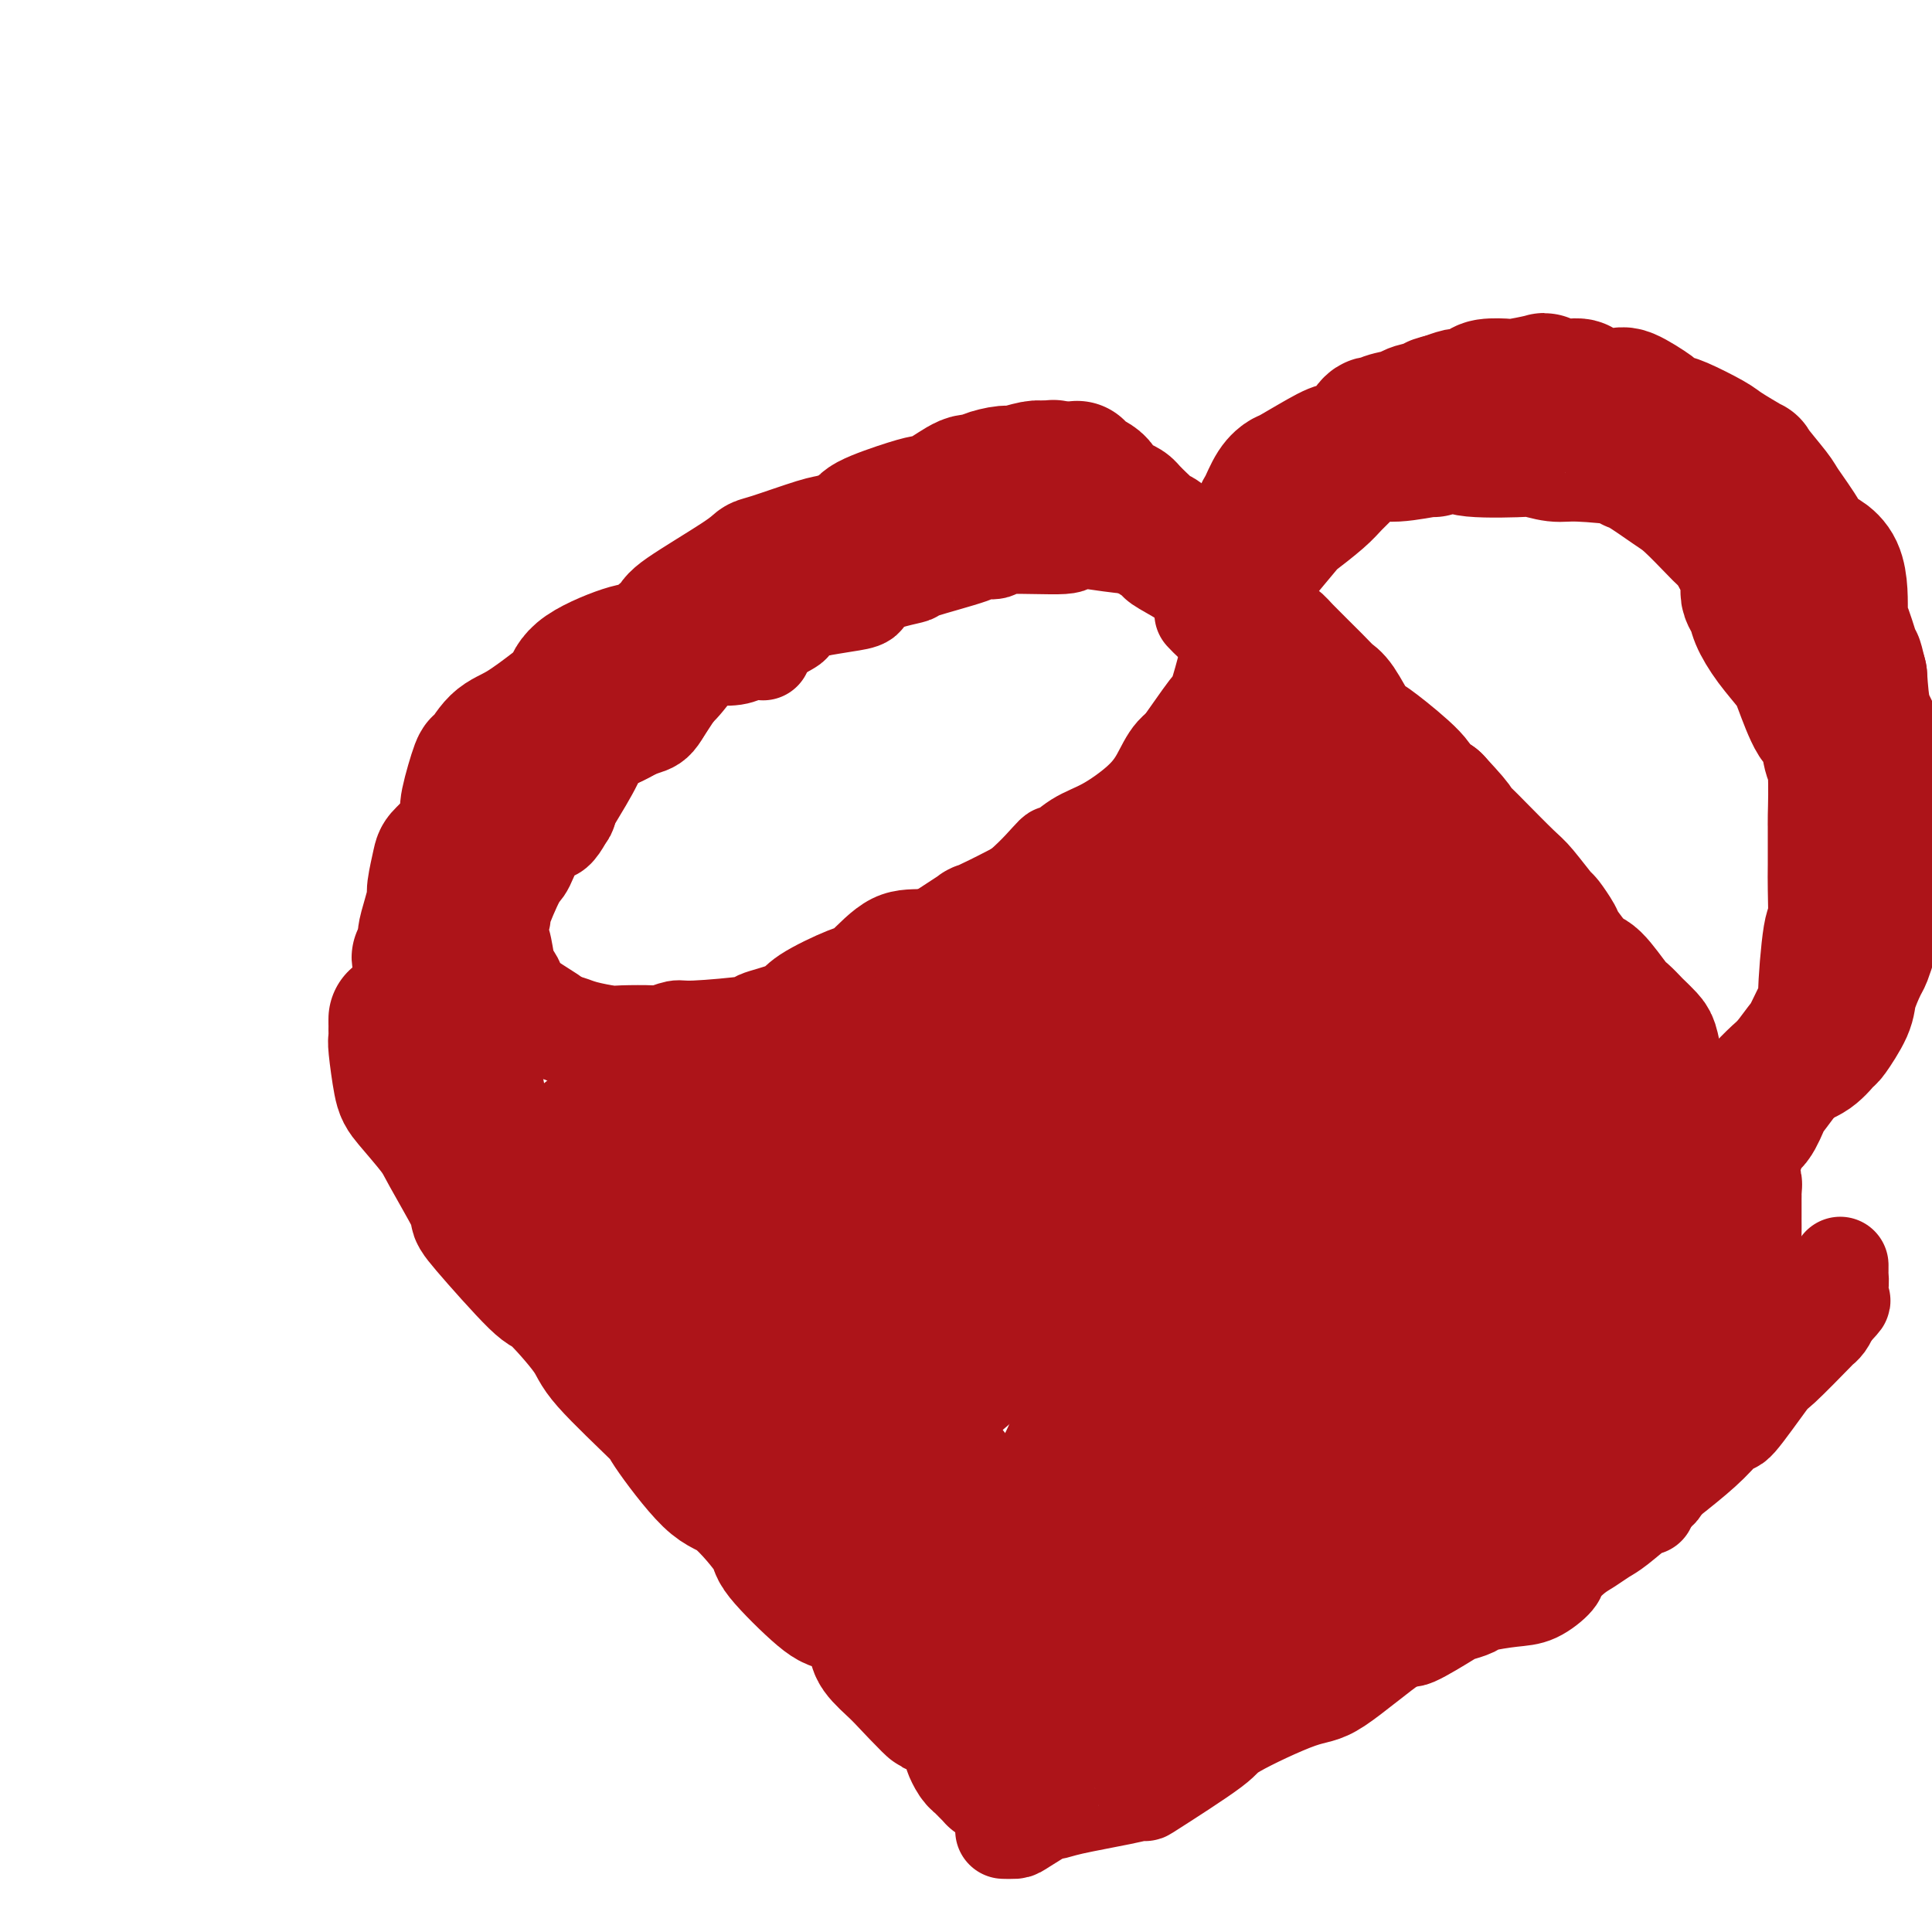 <svg viewBox='0 0 400 400' version='1.1' xmlns='http://www.w3.org/2000/svg' xmlns:xlink='http://www.w3.org/1999/xlink'><g fill='none' stroke='#AD1419' stroke-width='20' stroke-linecap='round' stroke-linejoin='round'><path d='M158,135c-1.072,-0.111 -2.143,-0.222 -3,0c-0.857,0.222 -1.499,0.776 -3,1c-1.501,0.224 -3.861,0.116 -5,0c-1.139,-0.116 -1.057,-0.240 -2,1c-0.943,1.240 -2.910,3.846 -4,5c-1.090,1.154 -1.301,0.858 -2,2c-0.699,1.142 -1.886,3.722 -3,5c-1.114,1.278 -2.156,1.254 -4,2c-1.844,0.746 -4.492,2.261 -6,3c-1.508,0.739 -1.877,0.701 -2,1c-0.123,0.299 0.001,0.936 -1,3c-1.001,2.064 -3.126,5.555 -4,7c-0.874,1.445 -0.498,0.843 -1,2c-0.502,1.157 -1.883,4.073 -3,5c-1.117,0.927 -1.969,-0.135 -3,1c-1.031,1.135 -2.242,4.468 -3,6c-0.758,1.532 -1.062,1.265 -2,3c-0.938,1.735 -2.511,5.473 -3,7c-0.489,1.527 0.106,0.842 0,1c-0.106,0.158 -0.914,1.159 -1,2c-0.086,0.841 0.549,1.521 1,3c0.451,1.479 0.717,3.755 1,5c0.283,1.245 0.584,1.458 1,2c0.416,0.542 0.946,1.413 1,2c0.054,0.587 -0.370,0.889 1,2c1.370,1.111 4.534,3.032 6,4c1.466,0.968 1.233,0.984 1,1'/><path d='M115,211c1.412,1.306 0.942,1.072 1,1c0.058,-0.072 0.644,0.019 1,0c0.356,-0.019 0.481,-0.149 1,0c0.519,0.149 1.432,0.577 3,1c1.568,0.423 3.789,0.841 5,1c1.211,0.159 1.411,0.057 3,0c1.589,-0.057 4.568,-0.071 6,0c1.432,0.071 1.317,0.227 2,0c0.683,-0.227 2.165,-0.837 3,-1c0.835,-0.163 1.023,0.121 4,0c2.977,-0.121 8.744,-0.645 11,-1c2.256,-0.355 1.000,-0.539 2,-1c1.000,-0.461 4.257,-1.199 6,-2c1.743,-0.801 1.972,-1.663 4,-3c2.028,-1.337 5.855,-3.147 8,-4c2.145,-0.853 2.608,-0.748 4,-2c1.392,-1.252 3.714,-3.861 6,-5c2.286,-1.139 4.536,-0.808 7,-1c2.464,-0.192 5.141,-0.907 6,-1c0.859,-0.093 -0.099,0.435 2,-1c2.099,-1.435 7.255,-4.833 11,-8c3.745,-3.167 6.080,-6.103 7,-7c0.920,-0.897 0.424,0.247 1,0c0.576,-0.247 2.225,-1.883 4,-3c1.775,-1.117 3.675,-1.716 6,-3c2.325,-1.284 5.074,-3.254 7,-5c1.926,-1.746 3.030,-3.269 4,-5c0.970,-1.731 1.806,-3.670 3,-5c1.194,-1.330 2.744,-2.050 5,-3c2.256,-0.950 5.216,-2.128 7,-4c1.784,-1.872 2.392,-4.436 3,-7'/><path d='M258,142c0.630,-1.650 0.706,-2.274 1,-3c0.294,-0.726 0.807,-1.553 1,-2c0.193,-0.447 0.068,-0.512 0,-1c-0.068,-0.488 -0.079,-1.397 0,-2c0.079,-0.603 0.247,-0.900 0,-2c-0.247,-1.100 -0.908,-3.004 -1,-4c-0.092,-0.996 0.386,-1.084 0,-2c-0.386,-0.916 -1.636,-2.661 -3,-4c-1.364,-1.339 -2.842,-2.272 -4,-3c-1.158,-0.728 -1.996,-1.252 -3,-2c-1.004,-0.748 -2.173,-1.721 -3,-2c-0.827,-0.279 -1.311,0.137 -2,0c-0.689,-0.137 -1.584,-0.825 -2,-1c-0.416,-0.175 -0.353,0.164 -1,0c-0.647,-0.164 -2.003,-0.830 -3,-1c-0.997,-0.170 -1.633,0.155 -4,0c-2.367,-0.155 -6.463,-0.789 -8,-1c-1.537,-0.211 -0.514,-0.000 -1,0c-0.486,0.000 -2.482,-0.210 -3,0c-0.518,0.210 0.442,0.842 -2,1c-2.442,0.158 -8.284,-0.157 -11,0c-2.716,0.157 -2.304,0.788 -3,1c-0.696,0.212 -2.498,0.007 -3,0c-0.502,-0.007 0.295,0.186 -2,1c-2.295,0.814 -7.684,2.249 -10,3c-2.316,0.751 -1.559,0.817 -2,1c-0.441,0.183 -2.079,0.483 -4,1c-1.921,0.517 -4.123,1.252 -5,2c-0.877,0.748 -0.428,1.509 -1,2c-0.572,0.491 -2.163,0.712 -4,1c-1.837,0.288 -3.918,0.644 -6,1'/><path d='M169,126c-6.364,2.494 -5.273,2.727 -5,3c0.273,0.273 -0.273,0.584 -1,1c-0.727,0.416 -1.634,0.938 -2,1c-0.366,0.062 -0.191,-0.336 -1,0c-0.809,0.336 -2.603,1.406 -4,2c-1.397,0.594 -2.399,0.712 -4,1c-1.601,0.288 -3.803,0.746 -5,1c-1.197,0.254 -1.388,0.304 -2,1c-0.612,0.696 -1.643,2.039 -3,4c-1.357,1.961 -3.040,4.540 -4,6c-0.960,1.460 -1.196,1.801 -3,3c-1.804,1.199 -5.174,3.256 -7,4c-1.826,0.744 -2.106,0.176 -3,1c-0.894,0.824 -2.401,3.040 -3,4c-0.599,0.960 -0.289,0.662 -1,2c-0.711,1.338 -2.442,4.310 -3,6c-0.558,1.690 0.058,2.096 -1,3c-1.058,0.904 -3.789,2.304 -5,3c-1.211,0.696 -0.903,0.688 -2,2c-1.097,1.312 -3.601,3.946 -5,6c-1.399,2.054 -1.695,3.529 -2,5c-0.305,1.471 -0.619,2.940 -1,4c-0.381,1.060 -0.829,1.713 -1,2c-0.171,0.287 -0.063,0.208 0,2c0.063,1.792 0.083,5.454 0,7c-0.083,1.546 -0.269,0.977 0,2c0.269,1.023 0.992,3.639 1,5c0.008,1.361 -0.699,1.468 0,2c0.699,0.532 2.804,1.489 4,2c1.196,0.511 1.485,0.574 3,1c1.515,0.426 4.258,1.213 7,2'/><path d='M116,214c2.125,1.025 0.436,0.089 1,0c0.564,-0.089 3.381,0.670 6,1c2.619,0.330 5.041,0.231 8,0c2.959,-0.231 6.456,-0.595 9,-1c2.544,-0.405 4.134,-0.851 7,-1c2.866,-0.149 7.009,-0.001 11,-1c3.991,-0.999 7.832,-3.143 11,-4c3.168,-0.857 5.663,-0.425 8,-2c2.337,-1.575 4.517,-5.156 7,-7c2.483,-1.844 5.269,-1.952 8,-3c2.731,-1.048 5.406,-3.036 8,-4c2.594,-0.964 5.108,-0.906 9,-3c3.892,-2.094 9.162,-6.341 11,-9c1.838,-2.659 0.243,-3.729 3,-5c2.757,-1.271 9.866,-2.744 13,-4c3.134,-1.256 2.292,-2.296 3,-5c0.708,-2.704 2.967,-7.072 4,-9c1.033,-1.928 0.841,-1.415 2,-3c1.159,-1.585 3.668,-5.267 5,-7c1.332,-1.733 1.485,-1.518 2,-3c0.515,-1.482 1.391,-4.661 2,-7c0.609,-2.339 0.951,-3.839 1,-5c0.049,-1.161 -0.196,-1.983 -1,-4c-0.804,-2.017 -2.168,-5.227 -3,-7c-0.832,-1.773 -1.131,-2.107 -2,-3c-0.869,-0.893 -2.307,-2.344 -3,-3c-0.693,-0.656 -0.639,-0.516 -1,-1c-0.361,-0.484 -1.136,-1.592 -3,-2c-1.864,-0.408 -4.818,-0.117 -6,0c-1.182,0.117 -0.591,0.058 0,0'/><path d='M249,127c0.680,0.711 1.359,1.423 2,2c0.641,0.577 1.243,1.021 2,2c0.757,0.979 1.669,2.494 2,3c0.331,0.506 0.082,0.002 1,1c0.918,0.998 3.005,3.498 4,5c0.995,1.502 0.900,2.006 1,3c0.100,0.994 0.394,2.478 1,4c0.606,1.522 1.522,3.082 3,5c1.478,1.918 3.516,4.193 5,6c1.484,1.807 2.412,3.146 3,4c0.588,0.854 0.834,1.222 2,3c1.166,1.778 3.251,4.965 4,6c0.749,1.035 0.163,-0.083 1,1c0.837,1.083 3.096,4.366 4,6c0.904,1.634 0.454,1.620 2,4c1.546,2.380 5.087,7.154 7,9c1.913,1.846 2.198,0.763 3,2c0.802,1.237 2.122,4.794 3,7c0.878,2.206 1.313,3.059 2,5c0.687,1.941 1.627,4.968 2,6c0.373,1.032 0.178,0.068 2,2c1.822,1.932 5.660,6.761 8,9c2.340,2.239 3.180,1.888 4,3c0.820,1.112 1.619,3.687 2,5c0.381,1.313 0.342,1.363 1,2c0.658,0.637 2.011,1.862 3,3c0.989,1.138 1.612,2.191 3,4c1.388,1.809 3.539,4.374 5,6c1.461,1.626 2.230,2.313 3,3'/><path d='M334,248c5.408,6.341 3.429,3.695 3,3c-0.429,-0.695 0.693,0.561 1,1c0.307,0.439 -0.201,0.060 0,1c0.201,0.940 1.111,3.197 2,5c0.889,1.803 1.759,3.152 2,4c0.241,0.848 -0.145,1.196 0,2c0.145,0.804 0.823,2.065 1,3c0.177,0.935 -0.146,1.544 0,2c0.146,0.456 0.760,0.760 1,1c0.240,0.240 0.106,0.415 0,1c-0.106,0.585 -0.183,1.579 0,2c0.183,0.421 0.628,0.267 1,1c0.372,0.733 0.672,2.351 1,3c0.328,0.649 0.685,0.329 1,1c0.315,0.671 0.590,2.334 1,3c0.410,0.666 0.957,0.335 1,1c0.043,0.665 -0.418,2.325 -1,3c-0.582,0.675 -1.284,0.364 -1,1c0.284,0.636 1.554,2.220 2,3c0.446,0.780 0.067,0.757 0,1c-0.067,0.243 0.179,0.751 0,1c-0.179,0.249 -0.782,0.240 -1,1c-0.218,0.760 -0.052,2.291 0,3c0.052,0.709 -0.010,0.597 0,1c0.010,0.403 0.091,1.320 0,2c-0.091,0.680 -0.353,1.124 -1,2c-0.647,0.876 -1.679,2.185 -2,3c-0.321,0.815 0.069,1.136 0,2c-0.069,0.864 -0.595,2.271 -1,3c-0.405,0.729 -0.687,0.780 -1,1c-0.313,0.220 -0.656,0.610 -1,1'/><path d='M342,310c-1.165,2.368 -1.078,2.287 -1,2c0.078,-0.287 0.146,-0.780 -1,0c-1.146,0.780 -3.505,2.832 -5,4c-1.495,1.168 -2.124,1.452 -3,2c-0.876,0.548 -1.998,1.359 -3,2c-1.002,0.641 -1.886,1.113 -3,2c-1.114,0.887 -2.460,2.188 -3,3c-0.540,0.812 -0.275,1.134 -1,2c-0.725,0.866 -2.440,2.274 -4,3c-1.560,0.726 -2.965,0.768 -5,1c-2.035,0.232 -4.700,0.652 -6,1c-1.300,0.348 -1.234,0.624 -2,1c-0.766,0.376 -2.362,0.854 -3,1c-0.638,0.146 -0.317,-0.039 -2,1c-1.683,1.039 -5.371,3.300 -7,4c-1.629,0.700 -1.200,-0.163 -2,0c-0.800,0.163 -2.828,1.353 -4,2c-1.172,0.647 -1.488,0.751 -2,1c-0.512,0.249 -1.221,0.643 -2,1c-0.779,0.357 -1.626,0.678 -2,1c-0.374,0.322 -0.273,0.644 -1,1c-0.727,0.356 -2.282,0.744 -3,1c-0.718,0.256 -0.600,0.378 -2,1c-1.400,0.622 -4.318,1.744 -6,2c-1.682,0.256 -2.127,-0.353 -3,0c-0.873,0.353 -2.173,1.667 -3,2c-0.827,0.333 -1.180,-0.317 -2,0c-0.820,0.317 -2.106,1.600 -3,2c-0.894,0.400 -1.394,-0.085 -3,0c-1.606,0.085 -4.316,0.738 -6,1c-1.684,0.262 -2.342,0.131 -3,0'/><path d='M246,354c-2.265,0.155 -1.928,0.042 -2,0c-0.072,-0.042 -0.554,-0.014 -1,0c-0.446,0.014 -0.855,0.014 -1,0c-0.145,-0.014 -0.025,-0.041 -1,0c-0.975,0.041 -3.043,0.152 -5,0c-1.957,-0.152 -3.802,-0.566 -5,-1c-1.198,-0.434 -1.747,-0.889 -3,-1c-1.253,-0.111 -3.208,0.123 -4,0c-0.792,-0.123 -0.421,-0.604 -1,-1c-0.579,-0.396 -2.107,-0.709 -3,-1c-0.893,-0.291 -1.150,-0.561 -3,-2c-1.850,-1.439 -5.294,-4.047 -7,-5c-1.706,-0.953 -1.674,-0.252 -3,-1c-1.326,-0.748 -4.011,-2.946 -5,-4c-0.989,-1.054 -0.281,-0.963 -2,-2c-1.719,-1.037 -5.864,-3.203 -8,-4c-2.136,-0.797 -2.262,-0.224 -4,-2c-1.738,-1.776 -5.087,-5.901 -6,-8c-0.913,-2.099 0.611,-2.173 -1,-4c-1.611,-1.827 -6.358,-5.406 -9,-7c-2.642,-1.594 -3.181,-1.201 -5,-3c-1.819,-1.799 -4.919,-5.790 -6,-8c-1.081,-2.210 -0.142,-2.640 -2,-4c-1.858,-1.360 -6.514,-3.649 -9,-5c-2.486,-1.351 -2.801,-1.764 -4,-4c-1.199,-2.236 -3.280,-6.293 -4,-8c-0.720,-1.707 -0.077,-1.062 -1,-2c-0.923,-0.938 -3.412,-3.458 -5,-5c-1.588,-1.542 -2.274,-2.108 -4,-4c-1.726,-1.892 -4.493,-5.112 -6,-7c-1.507,-1.888 -1.753,-2.444 -2,-3'/><path d='M124,258c-3.643,-4.909 -1.749,-2.683 -2,-3c-0.251,-0.317 -2.647,-3.179 -4,-5c-1.353,-1.821 -1.661,-2.602 -2,-3c-0.339,-0.398 -0.707,-0.414 -2,-2c-1.293,-1.586 -3.512,-4.742 -5,-7c-1.488,-2.258 -2.245,-3.618 -3,-4c-0.755,-0.382 -1.508,0.214 -2,-1c-0.492,-1.214 -0.723,-4.237 -1,-6c-0.277,-1.763 -0.600,-2.266 -1,-4c-0.400,-1.734 -0.877,-4.698 -1,-6c-0.123,-1.302 0.107,-0.940 0,-1c-0.107,-0.060 -0.550,-0.540 -1,-1c-0.450,-0.460 -0.905,-0.899 -1,-2c-0.095,-1.101 0.171,-2.862 0,-4c-0.171,-1.138 -0.779,-1.651 -1,-3c-0.221,-1.349 -0.056,-3.533 0,-5c0.056,-1.467 0.003,-2.216 0,-3c-0.003,-0.784 0.045,-1.603 0,-2c-0.045,-0.397 -0.182,-0.372 0,-1c0.182,-0.628 0.685,-1.909 1,-3c0.315,-1.091 0.443,-1.993 1,-4c0.557,-2.007 1.543,-5.119 2,-7c0.457,-1.881 0.386,-2.531 0,-3c-0.386,-0.469 -1.087,-0.758 1,-3c2.087,-2.242 6.961,-6.436 9,-8c2.039,-1.564 1.241,-0.498 2,-2c0.759,-1.502 3.073,-5.571 4,-7c0.927,-1.429 0.465,-0.218 1,-1c0.535,-0.782 2.067,-3.557 3,-5c0.933,-1.443 1.267,-1.555 3,-3c1.733,-1.445 4.867,-4.222 8,-7'/><path d='M133,142c5.502,-5.624 4.257,-3.185 4,-3c-0.257,0.185 0.476,-1.883 4,-4c3.524,-2.117 9.840,-4.284 12,-5c2.160,-0.716 0.163,0.020 1,-1c0.837,-1.020 4.507,-3.797 6,-5c1.493,-1.203 0.809,-0.831 3,-2c2.191,-1.169 7.257,-3.880 10,-5c2.743,-1.120 3.163,-0.648 4,-1c0.837,-0.352 2.091,-1.528 3,-2c0.909,-0.472 1.472,-0.240 4,-1c2.528,-0.760 7.019,-2.513 9,-3c1.981,-0.487 1.451,0.290 2,0c0.549,-0.290 2.179,-1.647 3,-2c0.821,-0.353 0.835,0.299 2,0c1.165,-0.299 3.482,-1.548 5,-2c1.518,-0.452 2.238,-0.106 4,0c1.762,0.106 4.567,-0.029 6,0c1.433,0.029 1.496,0.221 2,0c0.504,-0.221 1.450,-0.854 2,-1c0.550,-0.146 0.706,0.194 2,0c1.294,-0.194 3.727,-0.924 5,-1c1.273,-0.076 1.386,0.502 3,1c1.614,0.498 4.727,0.916 6,1c1.273,0.084 0.705,-0.166 1,0c0.295,0.166 1.454,0.748 2,1c0.546,0.252 0.481,0.176 1,1c0.519,0.824 1.622,2.550 2,3c0.378,0.450 0.029,-0.374 1,0c0.971,0.374 3.261,1.947 5,3c1.739,1.053 2.925,1.587 4,2c1.075,0.413 2.037,0.707 3,1'/><path d='M254,117c3.751,3.016 3.628,5.055 4,6c0.372,0.945 1.241,0.794 2,2c0.759,1.206 1.410,3.769 2,5c0.590,1.231 1.121,1.130 3,2c1.879,0.870 5.108,2.711 7,4c1.892,1.289 2.448,2.027 4,4c1.552,1.973 4.101,5.181 5,7c0.899,1.819 0.147,2.247 1,3c0.853,0.753 3.311,1.830 6,4c2.689,2.170 5.610,5.433 7,7c1.390,1.567 1.248,1.438 2,3c0.752,1.562 2.397,4.814 3,6c0.603,1.186 0.162,0.307 1,1c0.838,0.693 2.955,2.958 5,5c2.045,2.042 4.020,3.860 5,5c0.980,1.140 0.967,1.601 2,3c1.033,1.399 3.111,3.738 4,5c0.889,1.262 0.587,1.449 1,2c0.413,0.551 1.540,1.466 2,2c0.460,0.534 0.253,0.687 1,2c0.747,1.313 2.447,3.788 3,5c0.553,1.212 -0.041,1.163 1,3c1.041,1.837 3.718,5.562 5,7c1.282,1.438 1.169,0.588 2,1c0.831,0.412 2.605,2.084 4,4c1.395,1.916 2.412,4.076 3,5c0.588,0.924 0.749,0.612 1,2c0.251,1.388 0.593,4.475 1,6c0.407,1.525 0.879,1.487 1,2c0.121,0.513 -0.108,1.575 0,2c0.108,0.425 0.554,0.212 1,0'/><path d='M343,232c1.488,3.214 1.709,2.749 2,3c0.291,0.251 0.651,1.216 1,2c0.349,0.784 0.686,1.385 1,2c0.314,0.615 0.607,1.245 1,2c0.393,0.755 0.888,1.635 1,3c0.112,1.365 -0.159,3.213 0,4c0.159,0.787 0.749,0.511 1,1c0.251,0.489 0.162,1.742 0,2c-0.162,0.258 -0.398,-0.481 0,0c0.398,0.481 1.430,2.181 2,3c0.570,0.819 0.678,0.757 1,2c0.322,1.243 0.857,3.790 1,5c0.143,1.210 -0.107,1.082 0,2c0.107,0.918 0.572,2.883 1,4c0.428,1.117 0.819,1.387 1,2c0.181,0.613 0.151,1.569 0,2c-0.151,0.431 -0.425,0.338 -1,1c-0.575,0.662 -1.452,2.078 -2,3c-0.548,0.922 -0.766,1.351 -1,2c-0.234,0.649 -0.482,1.517 -1,3c-0.518,1.483 -1.305,3.580 -2,5c-0.695,1.420 -1.296,2.162 -2,3c-0.704,0.838 -1.509,1.772 -2,2c-0.491,0.228 -0.668,-0.251 -1,1c-0.332,1.251 -0.818,4.231 -1,6c-0.182,1.769 -0.058,2.326 -1,4c-0.942,1.674 -2.948,4.465 -4,6c-1.052,1.535 -1.148,1.813 -3,3c-1.852,1.187 -5.460,3.281 -7,4c-1.540,0.719 -1.011,0.063 -2,1c-0.989,0.937 -3.494,3.469 -6,6'/><path d='M320,321c-4.495,3.207 -6.733,4.225 -9,5c-2.267,0.775 -4.563,1.308 -6,2c-1.437,0.692 -2.015,1.543 -2,2c0.015,0.457 0.623,0.519 -2,1c-2.623,0.481 -8.476,1.382 -11,2c-2.524,0.618 -1.719,0.953 -3,2c-1.281,1.047 -4.648,2.806 -6,4c-1.352,1.194 -0.688,1.823 -3,3c-2.312,1.177 -7.599,2.903 -10,4c-2.401,1.097 -1.916,1.565 -2,2c-0.084,0.435 -0.738,0.839 -1,1c-0.262,0.161 -0.131,0.081 0,0'/></g>
<g fill='none' stroke='#AD1419' stroke-width='28' stroke-linecap='round' stroke-linejoin='round'><path d='M261,156c0.725,0.113 1.449,0.226 -1,2c-2.449,1.774 -8.073,5.209 -11,7c-2.927,1.791 -3.158,1.937 -4,3c-0.842,1.063 -2.293,3.044 -4,4c-1.707,0.956 -3.668,0.886 -7,2c-3.332,1.114 -8.034,3.411 -10,5c-1.966,1.589 -1.194,2.470 -5,5c-3.806,2.530 -12.188,6.710 -15,8c-2.812,1.290 -0.054,-0.310 -2,1c-1.946,1.310 -8.596,5.530 -12,8c-3.404,2.470 -3.562,3.189 -5,5c-1.438,1.811 -4.156,4.712 -7,6c-2.844,1.288 -5.815,0.961 -9,2c-3.185,1.039 -6.584,3.444 -8,5c-1.416,1.556 -0.848,2.263 -3,4c-2.152,1.737 -7.025,4.503 -10,6c-2.975,1.497 -4.052,1.724 -5,2c-0.948,0.276 -1.767,0.599 -2,1c-0.233,0.401 0.118,0.878 0,1c-0.118,0.122 -0.706,-0.111 -3,0c-2.294,0.111 -6.293,0.566 -8,1c-1.707,0.434 -1.122,0.848 -2,1c-0.878,0.152 -3.220,0.041 -4,0c-0.780,-0.041 0.000,-0.012 0,0c-0.000,0.012 -0.782,0.009 -1,0c-0.218,-0.009 0.127,-0.023 0,0c-0.127,0.023 -0.727,0.083 -1,0c-0.273,-0.083 -0.221,-0.309 0,0c0.221,0.309 0.610,1.155 1,2'/><path d='M123,237c-3.003,0.554 -1.511,-0.060 0,1c1.511,1.060 3.042,3.793 4,5c0.958,1.207 1.345,0.887 3,2c1.655,1.113 4.578,3.657 6,5c1.422,1.343 1.343,1.483 2,2c0.657,0.517 2.049,1.409 5,4c2.951,2.591 7.460,6.881 10,9c2.540,2.119 3.111,2.066 4,3c0.889,0.934 2.095,2.854 3,4c0.905,1.146 1.510,1.517 4,4c2.490,2.483 6.866,7.077 9,9c2.134,1.923 2.027,1.176 3,2c0.973,0.824 3.027,3.218 4,4c0.973,0.782 0.864,-0.047 3,2c2.136,2.047 6.516,6.970 9,9c2.484,2.030 3.072,1.167 4,2c0.928,0.833 2.195,3.363 4,5c1.805,1.637 4.148,2.382 6,3c1.852,0.618 3.214,1.110 5,2c1.786,0.890 3.995,2.178 5,3c1.005,0.822 0.806,1.180 2,2c1.194,0.820 3.780,2.104 5,3c1.220,0.896 1.073,1.403 3,2c1.927,0.597 5.926,1.284 8,2c2.074,0.716 2.221,1.462 3,2c0.779,0.538 2.189,0.870 4,1c1.811,0.130 4.024,0.060 7,0c2.976,-0.060 6.715,-0.109 8,0c1.285,0.109 0.115,0.375 2,0c1.885,-0.375 6.824,-1.393 10,-2c3.176,-0.607 4.588,-0.804 6,-1'/><path d='M274,326c6.159,-0.658 5.057,-0.804 5,-1c-0.057,-0.196 0.931,-0.442 3,-1c2.069,-0.558 5.220,-1.429 7,-2c1.780,-0.571 2.189,-0.840 4,-2c1.811,-1.160 5.024,-3.209 6,-4c0.976,-0.791 -0.286,-0.325 2,-1c2.286,-0.675 8.120,-2.490 11,-3c2.880,-0.510 2.808,0.287 4,-1c1.192,-1.287 3.650,-4.656 5,-7c1.350,-2.344 1.592,-3.661 2,-5c0.408,-1.339 0.982,-2.700 2,-4c1.018,-1.300 2.479,-2.540 4,-4c1.521,-1.460 3.101,-3.139 4,-5c0.899,-1.861 1.116,-3.904 2,-6c0.884,-2.096 2.435,-4.246 3,-5c0.565,-0.754 0.143,-0.113 0,-2c-0.143,-1.887 -0.007,-6.303 -1,-10c-0.993,-3.697 -3.113,-6.676 -4,-8c-0.887,-1.324 -0.539,-0.993 -2,-4c-1.461,-3.007 -4.729,-9.352 -6,-12c-1.271,-2.648 -0.545,-1.598 -1,-3c-0.455,-1.402 -2.090,-5.255 -3,-8c-0.910,-2.745 -1.096,-4.382 -3,-7c-1.904,-2.618 -5.526,-6.218 -8,-8c-2.474,-1.782 -3.801,-1.745 -5,-4c-1.199,-2.255 -2.272,-6.803 -3,-9c-0.728,-2.197 -1.112,-2.045 -2,-3c-0.888,-0.955 -2.279,-3.019 -4,-5c-1.721,-1.981 -3.771,-3.880 -6,-6c-2.229,-2.120 -4.637,-4.463 -6,-6c-1.363,-1.537 -1.682,-2.269 -2,-3'/><path d='M282,177c-5.697,-6.966 -1.938,-2.381 -2,-2c-0.062,0.381 -3.944,-3.442 -6,-5c-2.056,-1.558 -2.286,-0.849 -3,-1c-0.714,-0.151 -1.912,-1.161 -3,-2c-1.088,-0.839 -2.067,-1.508 -3,-2c-0.933,-0.492 -1.821,-0.807 -2,-1c-0.179,-0.193 0.350,-0.265 0,0c-0.350,0.265 -1.581,0.865 -2,1c-0.419,0.135 -0.028,-0.195 -1,1c-0.972,1.195 -3.309,3.917 -5,5c-1.691,1.083 -2.736,0.528 -5,2c-2.264,1.472 -5.745,4.972 -7,7c-1.255,2.028 -0.282,2.585 -3,5c-2.718,2.415 -9.127,6.689 -12,8c-2.873,1.311 -2.210,-0.341 -4,1c-1.790,1.341 -6.034,5.674 -9,8c-2.966,2.326 -4.656,2.645 -7,4c-2.344,1.355 -5.344,3.746 -7,5c-1.656,1.254 -1.967,1.370 -5,2c-3.033,0.630 -8.786,1.775 -11,3c-2.214,1.225 -0.888,2.529 -4,5c-3.112,2.471 -10.661,6.108 -14,8c-3.339,1.892 -2.466,2.040 -4,3c-1.534,0.960 -5.474,2.731 -8,4c-2.526,1.269 -3.638,2.036 -5,3c-1.362,0.964 -2.973,2.124 -4,3c-1.027,0.876 -1.469,1.467 -2,2c-0.531,0.533 -1.152,1.010 -1,1c0.152,-0.010 1.076,-0.505 2,-1'/><path d='M145,244c-4.380,3.480 4.670,-1.821 10,-5c5.330,-3.179 6.939,-4.237 9,-5c2.061,-0.763 4.575,-1.230 8,-3c3.425,-1.770 7.760,-4.841 11,-7c3.240,-2.159 5.385,-3.405 9,-5c3.615,-1.595 8.699,-3.538 12,-5c3.301,-1.462 4.817,-2.444 9,-5c4.183,-2.556 11.032,-6.686 15,-9c3.968,-2.314 5.054,-2.812 8,-4c2.946,-1.188 7.753,-3.066 11,-4c3.247,-0.934 4.933,-0.922 7,-2c2.067,-1.078 4.515,-3.245 7,-5c2.485,-1.755 5.007,-3.098 7,-4c1.993,-0.902 3.458,-1.363 5,-2c1.542,-0.637 3.162,-1.449 4,-2c0.838,-0.551 0.895,-0.841 1,-1c0.105,-0.159 0.259,-0.187 0,0c-0.259,0.187 -0.932,0.589 -1,1c-0.068,0.411 0.468,0.832 -2,3c-2.468,2.168 -7.942,6.084 -12,9c-4.058,2.916 -6.701,4.834 -9,6c-2.299,1.166 -4.253,1.581 -7,4c-2.747,2.419 -6.287,6.843 -9,9c-2.713,2.157 -4.598,2.049 -8,4c-3.402,1.951 -8.320,5.963 -12,9c-3.680,3.037 -6.121,5.101 -9,7c-2.879,1.899 -6.194,3.633 -8,5c-1.806,1.367 -2.102,2.368 -5,5c-2.898,2.632 -8.400,6.895 -11,9c-2.600,2.105 -2.300,2.053 -2,2'/><path d='M183,249c-15.761,11.704 -8.163,4.965 -6,3c2.163,-1.965 -1.109,0.844 -4,3c-2.891,2.156 -5.401,3.657 -7,5c-1.599,1.343 -2.289,2.526 -3,4c-0.711,1.474 -1.444,3.239 -2,4c-0.556,0.761 -0.933,0.519 -1,1c-0.067,0.481 0.178,1.687 0,2c-0.178,0.313 -0.777,-0.266 -1,0c-0.223,0.266 -0.068,1.377 0,2c0.068,0.623 0.049,0.759 0,1c-0.049,0.241 -0.129,0.588 0,2c0.129,1.412 0.466,3.889 1,5c0.534,1.111 1.266,0.856 2,2c0.734,1.144 1.469,3.686 3,5c1.531,1.314 3.858,1.401 6,2c2.142,0.599 4.097,1.711 5,2c0.903,0.289 0.753,-0.245 2,1c1.247,1.245 3.893,4.268 5,6c1.107,1.732 0.677,2.173 3,4c2.323,1.827 7.401,5.039 10,7c2.599,1.961 2.720,2.670 3,3c0.280,0.330 0.719,0.283 2,2c1.281,1.717 3.404,5.200 5,7c1.596,1.800 2.665,1.917 4,3c1.335,1.083 2.936,3.131 4,4c1.064,0.869 1.591,0.559 2,1c0.409,0.441 0.701,1.635 1,2c0.299,0.365 0.606,-0.098 1,0c0.394,0.098 0.875,0.757 1,1c0.125,0.243 -0.107,0.069 0,0c0.107,-0.069 0.554,-0.035 1,0'/><path d='M220,333c9.456,8.164 3.096,2.574 1,1c-2.096,-1.574 0.074,0.869 1,2c0.926,1.131 0.610,0.949 1,1c0.390,0.051 1.488,0.336 3,1c1.512,0.664 3.440,1.706 4,2c0.560,0.294 -0.247,-0.161 1,0c1.247,0.161 4.549,0.938 6,1c1.451,0.062 1.052,-0.590 2,-1c0.948,-0.410 3.245,-0.577 5,-1c1.755,-0.423 2.970,-1.102 5,-2c2.030,-0.898 4.877,-2.014 7,-3c2.123,-0.986 3.523,-1.842 5,-3c1.477,-1.158 3.030,-2.616 5,-4c1.970,-1.384 4.356,-2.692 7,-5c2.644,-2.308 5.547,-5.616 7,-7c1.453,-1.384 1.456,-0.844 5,-2c3.544,-1.156 10.629,-4.010 13,-5c2.371,-0.990 0.028,-0.117 2,-2c1.972,-1.883 8.261,-6.520 12,-9c3.739,-2.480 4.930,-2.801 6,-3c1.070,-0.199 2.020,-0.274 3,-1c0.980,-0.726 1.989,-2.102 4,-4c2.011,-1.898 5.024,-4.318 7,-6c1.976,-1.682 2.915,-2.625 4,-4c1.085,-1.375 2.315,-3.180 3,-4c0.685,-0.820 0.825,-0.654 1,-1c0.175,-0.346 0.387,-1.203 1,-2c0.613,-0.797 1.628,-1.533 2,-2c0.372,-0.467 0.100,-0.664 0,-1c-0.100,-0.336 -0.029,-0.810 0,-1c0.029,-0.190 0.014,-0.095 0,0'/><path d='M343,268c3.372,-4.013 0.802,-1.544 -1,0c-1.802,1.544 -2.835,2.165 -6,3c-3.165,0.835 -8.462,1.884 -11,3c-2.538,1.116 -2.319,2.299 -6,5c-3.681,2.701 -11.264,6.921 -14,9c-2.736,2.079 -0.626,2.016 -3,3c-2.374,0.984 -9.231,3.014 -14,6c-4.769,2.986 -7.449,6.930 -10,9c-2.551,2.070 -4.971,2.268 -8,3c-3.029,0.732 -6.665,1.997 -9,3c-2.335,1.003 -3.368,1.743 -6,3c-2.632,1.257 -6.862,3.030 -9,4c-2.138,0.970 -2.185,1.137 -3,2c-0.815,0.863 -2.398,2.422 -4,3c-1.602,0.578 -3.222,0.176 -4,0c-0.778,-0.176 -0.712,-0.124 -1,0c-0.288,0.124 -0.929,0.322 -1,0c-0.071,-0.322 0.427,-1.162 1,-2c0.573,-0.838 1.219,-1.674 2,-3c0.781,-1.326 1.697,-3.143 6,-6c4.303,-2.857 11.993,-6.755 15,-9c3.007,-2.245 1.330,-2.836 4,-5c2.670,-2.164 9.688,-5.901 13,-7c3.312,-1.099 2.919,0.438 6,-2c3.081,-2.438 9.637,-8.853 13,-12c3.363,-3.147 3.532,-3.027 5,-4c1.468,-0.973 4.233,-3.040 8,-6c3.767,-2.960 8.535,-6.814 11,-9c2.465,-2.186 2.625,-2.704 3,-3c0.375,-0.296 0.964,-0.370 2,-1c1.036,-0.630 2.518,-1.815 4,-3'/><path d='M326,252c8.258,-6.330 5.902,-3.156 5,-2c-0.902,1.156 -0.350,0.293 0,0c0.350,-0.293 0.497,-0.014 0,0c-0.497,0.014 -1.638,-0.235 -3,0c-1.362,0.235 -2.946,0.954 -3,1c-0.054,0.046 1.422,-0.581 -1,1c-2.422,1.581 -8.743,5.368 -12,7c-3.257,1.632 -3.450,1.107 -7,3c-3.550,1.893 -10.455,6.205 -14,8c-3.545,1.795 -3.728,1.073 -8,3c-4.272,1.927 -12.632,6.501 -16,9c-3.368,2.499 -1.745,2.921 -5,5c-3.255,2.079 -11.387,5.813 -15,8c-3.613,2.187 -2.706,2.827 -5,5c-2.294,2.173 -7.791,5.878 -12,8c-4.209,2.122 -7.132,2.661 -8,3c-0.868,0.339 0.319,0.480 -1,1c-1.319,0.520 -5.143,1.421 -7,2c-1.857,0.579 -1.747,0.838 -2,1c-0.253,0.162 -0.869,0.228 -1,0c-0.131,-0.228 0.225,-0.751 1,-1c0.775,-0.249 1.971,-0.223 4,-3c2.029,-2.777 4.892,-8.357 6,-11c1.108,-2.643 0.462,-2.350 4,-5c3.538,-2.650 11.260,-8.244 14,-11c2.740,-2.756 0.500,-2.675 4,-6c3.500,-3.325 12.742,-10.056 17,-14c4.258,-3.944 3.531,-5.100 7,-8c3.469,-2.900 11.134,-7.543 16,-11c4.866,-3.457 6.933,-5.729 9,-8'/><path d='M293,237c11.633,-9.744 7.215,-5.104 6,-4c-1.215,1.104 0.772,-1.326 3,-4c2.228,-2.674 4.698,-5.591 6,-7c1.302,-1.409 1.435,-1.311 2,-2c0.565,-0.689 1.560,-2.164 2,-3c0.440,-0.836 0.324,-1.031 0,-1c-0.324,0.031 -0.857,0.290 -1,0c-0.143,-0.290 0.102,-1.128 -2,0c-2.102,1.128 -6.552,4.222 -9,6c-2.448,1.778 -2.894,2.241 -6,4c-3.106,1.759 -8.873,4.814 -12,6c-3.127,1.186 -3.615,0.501 -7,3c-3.385,2.499 -9.667,8.180 -16,12c-6.333,3.820 -12.718,5.780 -16,7c-3.282,1.220 -3.463,1.702 -7,5c-3.537,3.298 -10.431,9.412 -14,12c-3.569,2.588 -3.815,1.650 -7,3c-3.185,1.350 -9.310,4.989 -12,7c-2.690,2.011 -1.944,2.395 -4,4c-2.056,1.605 -6.914,4.430 -10,6c-3.086,1.570 -4.401,1.884 -5,2c-0.599,0.116 -0.483,0.033 -1,0c-0.517,-0.033 -1.667,-0.018 -2,0c-0.333,0.018 0.151,0.037 0,0c-0.151,-0.037 -0.935,-0.132 -1,0c-0.065,0.132 0.591,0.489 1,0c0.409,-0.489 0.572,-1.824 3,-5c2.428,-3.176 7.122,-8.193 10,-11c2.878,-2.807 3.939,-3.403 5,-4'/><path d='M199,273c6.150,-5.880 12.525,-10.578 15,-13c2.475,-2.422 1.050,-2.566 5,-5c3.950,-2.434 13.277,-7.158 17,-10c3.723,-2.842 1.844,-3.801 5,-6c3.156,-2.199 11.346,-5.638 17,-10c5.654,-4.362 8.770,-9.646 11,-12c2.230,-2.354 3.574,-1.779 6,-3c2.426,-1.221 5.934,-4.238 8,-6c2.066,-1.762 2.689,-2.267 5,-4c2.311,-1.733 6.310,-4.692 8,-6c1.690,-1.308 1.071,-0.965 1,-1c-0.071,-0.035 0.406,-0.449 1,-1c0.594,-0.551 1.304,-1.239 -2,1c-3.304,2.239 -10.621,7.406 -14,10c-3.379,2.594 -2.819,2.613 -6,4c-3.181,1.387 -10.102,4.140 -14,6c-3.898,1.860 -4.772,2.828 -9,6c-4.228,3.172 -11.808,8.550 -16,11c-4.192,2.450 -4.995,1.974 -9,5c-4.005,3.026 -11.212,9.556 -15,12c-3.788,2.444 -4.159,0.804 -8,3c-3.841,2.196 -11.153,8.230 -15,11c-3.847,2.770 -4.228,2.277 -5,3c-0.772,0.723 -1.933,2.663 -5,5c-3.067,2.337 -8.039,5.070 -10,6c-1.961,0.930 -0.913,0.058 -1,0c-0.087,-0.058 -1.311,0.698 -2,1c-0.689,0.302 -0.845,0.151 -1,0'/><path d='M166,280c-20.480,13.073 -5.680,3.756 0,0c5.680,-3.756 2.242,-1.952 2,-2c-0.242,-0.048 2.713,-1.950 5,-3c2.287,-1.050 3.906,-1.248 8,-4c4.094,-2.752 10.665,-8.059 14,-11c3.335,-2.941 3.436,-3.518 5,-4c1.564,-0.482 4.591,-0.870 9,-3c4.409,-2.130 10.200,-6.002 17,-10c6.800,-3.998 14.611,-8.121 19,-10c4.389,-1.879 5.358,-1.513 9,-3c3.642,-1.487 9.956,-4.828 14,-7c4.044,-2.172 5.818,-3.175 8,-4c2.182,-0.825 4.774,-1.472 6,-2c1.226,-0.528 1.087,-0.937 3,-1c1.913,-0.063 5.879,0.219 8,0c2.121,-0.219 2.397,-0.940 3,-1c0.603,-0.060 1.532,0.539 2,1c0.468,0.461 0.476,0.782 1,2c0.524,1.218 1.563,3.331 2,5c0.437,1.669 0.273,2.893 0,4c-0.273,1.107 -0.655,2.097 -1,5c-0.345,2.903 -0.653,7.720 -1,10c-0.347,2.280 -0.732,2.024 -1,3c-0.268,0.976 -0.418,3.186 -1,4c-0.582,0.814 -1.595,0.233 -2,0c-0.405,-0.233 -0.203,-0.116 0,0'/><path d='M223,97c0.119,0.471 0.237,0.942 0,1c-0.237,0.058 -0.831,-0.297 0,0c0.831,0.297 3.086,1.244 4,2c0.914,0.756 0.487,1.320 1,2c0.513,0.680 1.968,1.476 3,2c1.032,0.524 1.643,0.775 2,1c0.357,0.225 0.462,0.422 1,1c0.538,0.578 1.511,1.535 2,2c0.489,0.465 0.494,0.437 1,1c0.506,0.563 1.513,1.716 2,2c0.487,0.284 0.454,-0.302 1,0c0.546,0.302 1.671,1.493 2,2c0.329,0.507 -0.139,0.331 1,1c1.139,0.669 3.886,2.184 5,3c1.114,0.816 0.597,0.935 2,2c1.403,1.065 4.726,3.077 6,4c1.274,0.923 0.497,0.757 1,2c0.503,1.243 2.284,3.894 3,5c0.716,1.106 0.366,0.667 1,1c0.634,0.333 2.252,1.437 3,2c0.748,0.563 0.627,0.585 2,2c1.373,1.415 4.241,4.225 6,6c1.759,1.775 2.409,2.516 3,3c0.591,0.484 1.122,0.710 2,2c0.878,1.290 2.104,3.644 3,5c0.896,1.356 1.464,1.714 2,2c0.536,0.286 1.041,0.499 3,2c1.959,1.501 5.374,4.289 7,6c1.626,1.711 1.465,2.346 2,3c0.535,0.654 1.768,1.327 3,2'/><path d='M297,166c6.865,7.401 3.528,4.402 3,4c-0.528,-0.402 1.754,1.792 3,3c1.246,1.208 1.456,1.431 3,3c1.544,1.569 4.421,4.484 6,6c1.579,1.516 1.859,1.635 3,3c1.141,1.365 3.142,3.978 4,5c0.858,1.022 0.574,0.455 1,1c0.426,0.545 1.564,2.202 2,3c0.436,0.798 0.171,0.738 1,2c0.829,1.262 2.751,3.848 4,5c1.249,1.152 1.825,0.871 3,2c1.175,1.129 2.948,3.668 4,5c1.052,1.332 1.381,1.457 2,2c0.619,0.543 1.528,1.504 2,2c0.472,0.496 0.509,0.526 1,1c0.491,0.474 1.438,1.392 2,2c0.562,0.608 0.740,0.905 1,2c0.260,1.095 0.601,2.987 1,4c0.399,1.013 0.857,1.147 1,2c0.143,0.853 -0.028,2.425 0,3c0.028,0.575 0.254,0.153 1,1c0.746,0.847 2.012,2.964 3,4c0.988,1.036 1.699,0.993 2,1c0.301,0.007 0.192,0.065 0,0c-0.192,-0.065 -0.468,-0.253 0,0c0.468,0.253 1.679,0.946 2,1c0.321,0.054 -0.248,-0.530 0,0c0.248,0.530 1.314,2.173 2,3c0.686,0.827 0.992,0.838 1,1c0.008,0.162 -0.284,0.475 0,1c0.284,0.525 1.142,1.263 2,2'/><path d='M357,240c1.946,2.284 0.311,0.993 0,1c-0.311,0.007 0.701,1.311 1,2c0.299,0.689 -0.116,0.762 0,1c0.116,0.238 0.763,0.641 1,1c0.237,0.359 0.063,0.674 0,1c-0.063,0.326 -0.017,0.662 0,1c0.017,0.338 0.005,0.678 0,1c-0.005,0.322 -0.001,0.626 0,1c0.001,0.374 0.000,0.817 0,1c-0.000,0.183 -0.000,0.106 0,0c0.000,-0.106 0.000,-0.239 0,0c-0.000,0.239 -0.000,0.851 0,1c0.000,0.149 0.000,-0.165 0,0c-0.000,0.165 -0.000,0.810 0,1c0.000,0.190 0.001,-0.074 0,0c-0.001,0.074 -0.004,0.486 0,1c0.004,0.514 0.016,1.128 0,2c-0.016,0.872 -0.061,2.000 0,3c0.061,1.000 0.226,1.873 0,3c-0.226,1.127 -0.844,2.510 -1,3c-0.156,0.490 0.151,0.087 0,1c-0.151,0.913 -0.758,3.140 -1,4c-0.242,0.860 -0.118,0.352 -1,1c-0.882,0.648 -2.769,2.451 -4,3c-1.231,0.549 -1.807,-0.156 -3,1c-1.193,1.156 -3.002,4.173 -4,6c-0.998,1.827 -1.185,2.465 -2,4c-0.815,1.535 -2.260,3.968 -3,5c-0.740,1.032 -0.776,0.662 -3,2c-2.224,1.338 -6.635,4.382 -9,6c-2.365,1.618 -2.682,1.809 -3,2'/><path d='M325,299c-3.206,2.787 -3.721,4.753 -4,6c-0.279,1.247 -0.324,1.774 -2,3c-1.676,1.226 -4.985,3.152 -7,4c-2.015,0.848 -2.736,0.617 -4,1c-1.264,0.383 -3.071,1.379 -4,2c-0.929,0.621 -0.982,0.867 -2,2c-1.018,1.133 -3.003,3.154 -4,4c-0.997,0.846 -1.006,0.517 -2,1c-0.994,0.483 -2.971,1.779 -5,3c-2.029,1.221 -4.108,2.369 -5,3c-0.892,0.631 -0.596,0.747 -1,1c-0.404,0.253 -1.508,0.644 -2,1c-0.492,0.356 -0.372,0.676 -1,1c-0.628,0.324 -2.005,0.653 -3,1c-0.995,0.347 -1.609,0.713 -3,1c-1.391,0.287 -3.560,0.494 -5,1c-1.440,0.506 -2.151,1.309 -3,2c-0.849,0.691 -1.835,1.269 -3,2c-1.165,0.731 -2.508,1.614 -3,2c-0.492,0.386 -0.132,0.274 -1,1c-0.868,0.726 -2.965,2.290 -4,3c-1.035,0.710 -1.007,0.567 -2,1c-0.993,0.433 -3.006,1.440 -4,2c-0.994,0.560 -0.969,0.671 -2,1c-1.031,0.329 -3.117,0.877 -4,1c-0.883,0.123 -0.562,-0.178 -1,0c-0.438,0.178 -1.634,0.835 -2,1c-0.366,0.165 0.098,-0.162 0,0c-0.098,0.162 -0.757,0.813 -1,1c-0.243,0.187 -0.069,-0.089 -1,0c-0.931,0.089 -2.965,0.545 -5,1'/><path d='M235,352c-8.026,3.402 -4.092,0.907 -3,0c1.092,-0.907 -0.657,-0.227 -2,0c-1.343,0.227 -2.279,0.001 -3,0c-0.721,-0.001 -1.226,0.223 -2,0c-0.774,-0.223 -1.818,-0.894 -2,-1c-0.182,-0.106 0.499,0.352 0,0c-0.499,-0.352 -2.179,-1.516 -3,-2c-0.821,-0.484 -0.783,-0.289 -2,-1c-1.217,-0.711 -3.689,-2.328 -5,-3c-1.311,-0.672 -1.461,-0.398 -3,-1c-1.539,-0.602 -4.468,-2.081 -6,-3c-1.532,-0.919 -1.666,-1.278 -2,-2c-0.334,-0.722 -0.868,-1.806 -3,-3c-2.132,-1.194 -5.864,-2.497 -8,-3c-2.136,-0.503 -2.678,-0.206 -4,-1c-1.322,-0.794 -3.425,-2.678 -5,-4c-1.575,-1.322 -2.623,-2.081 -3,-3c-0.377,-0.919 -0.084,-1.998 -2,-4c-1.916,-2.002 -6.040,-4.927 -8,-6c-1.960,-1.073 -1.755,-0.294 -3,-1c-1.245,-0.706 -3.938,-2.896 -5,-4c-1.062,-1.104 -0.491,-1.121 -2,-3c-1.509,-1.879 -5.099,-5.621 -8,-8c-2.901,-2.379 -5.114,-3.397 -6,-4c-0.886,-0.603 -0.444,-0.792 -1,-2c-0.556,-1.208 -2.111,-3.434 -3,-5c-0.889,-1.566 -1.111,-2.472 -2,-4c-0.889,-1.528 -2.444,-3.678 -3,-5c-0.556,-1.322 -0.111,-1.818 -2,-3c-1.889,-1.182 -6.111,-3.052 -8,-4c-1.889,-0.948 -1.444,-0.974 -1,-1'/><path d='M125,271c-1.950,-1.563 -2.325,-2.969 -3,-5c-0.675,-2.031 -1.648,-4.687 -2,-6c-0.352,-1.313 -0.081,-1.283 -1,-2c-0.919,-0.717 -3.026,-2.183 -4,-3c-0.974,-0.817 -0.815,-0.986 -2,-2c-1.185,-1.014 -3.713,-2.871 -5,-4c-1.287,-1.129 -1.333,-1.528 -2,-3c-0.667,-1.472 -1.954,-4.017 -3,-6c-1.046,-1.983 -1.851,-3.404 -2,-4c-0.149,-0.596 0.358,-0.366 0,-1c-0.358,-0.634 -1.581,-2.132 -2,-3c-0.419,-0.868 -0.034,-1.104 -1,-3c-0.966,-1.896 -3.285,-5.450 -4,-7c-0.715,-1.550 0.173,-1.095 0,-2c-0.173,-0.905 -1.405,-3.171 -2,-4c-0.595,-0.829 -0.551,-0.222 -1,-1c-0.449,-0.778 -1.392,-2.941 -2,-4c-0.608,-1.059 -0.882,-1.014 -1,-2c-0.118,-0.986 -0.080,-3.003 0,-4c0.080,-0.997 0.203,-0.976 0,-2c-0.203,-1.024 -0.731,-3.095 -1,-4c-0.269,-0.905 -0.278,-0.645 0,-1c0.278,-0.355 0.844,-1.324 1,-2c0.156,-0.676 -0.098,-1.060 0,-2c0.098,-0.940 0.549,-2.435 1,-4c0.451,-1.565 0.902,-3.200 1,-4c0.098,-0.800 -0.156,-0.764 0,-2c0.156,-1.236 0.722,-3.744 1,-5c0.278,-1.256 0.267,-1.261 1,-2c0.733,-0.739 2.209,-2.211 3,-3c0.791,-0.789 0.895,-0.894 1,-1'/><path d='M96,173c1.031,-1.766 1.107,-3.180 1,-4c-0.107,-0.820 -0.398,-1.046 0,-3c0.398,-1.954 1.485,-5.636 2,-7c0.515,-1.364 0.456,-0.408 1,-1c0.544,-0.592 1.690,-2.730 3,-4c1.310,-1.270 2.785,-1.672 5,-3c2.215,-1.328 5.170,-3.582 7,-5c1.830,-1.418 2.533,-2.002 3,-3c0.467,-0.998 0.697,-2.412 3,-4c2.303,-1.588 6.679,-3.349 9,-4c2.321,-0.651 2.586,-0.192 4,-1c1.414,-0.808 3.975,-2.883 5,-4c1.025,-1.117 0.512,-1.277 3,-3c2.488,-1.723 7.976,-5.010 11,-7c3.024,-1.990 3.586,-2.683 4,-3c0.414,-0.317 0.682,-0.258 3,-1c2.318,-0.742 6.686,-2.286 9,-3c2.314,-0.714 2.573,-0.597 4,-1c1.427,-0.403 4.021,-1.324 5,-2c0.979,-0.676 0.342,-1.107 2,-2c1.658,-0.893 5.610,-2.249 8,-3c2.390,-0.751 3.219,-0.898 4,-1c0.781,-0.102 1.516,-0.161 3,-1c1.484,-0.839 3.718,-2.458 5,-3c1.282,-0.542 1.611,-0.005 2,0c0.389,0.005 0.839,-0.520 2,-1c1.161,-0.480 3.032,-0.913 4,-1c0.968,-0.087 1.033,0.173 2,0c0.967,-0.173 2.837,-0.777 4,-1c1.163,-0.223 1.618,-0.064 2,0c0.382,0.064 0.691,0.032 1,0'/><path d='M217,97c2.505,-0.448 0.269,-0.067 0,0c-0.269,0.067 1.431,-0.178 2,0c0.569,0.178 0.009,0.780 0,1c-0.009,0.220 0.534,0.059 1,0c0.466,-0.059 0.856,-0.016 1,0c0.144,0.016 0.041,0.005 0,0c-0.041,-0.005 -0.021,-0.002 0,0'/><path d='M256,120c-0.100,-0.330 -0.200,-0.661 0,-1c0.200,-0.339 0.698,-0.687 1,-1c0.302,-0.313 0.406,-0.592 1,-1c0.594,-0.408 1.678,-0.945 2,-1c0.322,-0.055 -0.120,0.373 1,-1c1.120,-1.373 3.800,-4.547 5,-6c1.200,-1.453 0.921,-1.186 2,-2c1.079,-0.814 3.516,-2.709 5,-4c1.484,-1.291 2.013,-1.977 3,-3c0.987,-1.023 2.431,-2.383 3,-3c0.569,-0.617 0.264,-0.490 1,-1c0.736,-0.510 2.512,-1.658 4,-2c1.488,-0.342 2.686,0.122 5,0c2.314,-0.122 5.742,-0.831 7,-1c1.258,-0.169 0.344,0.202 1,0c0.656,-0.202 2.882,-0.978 4,-1c1.118,-0.022 1.128,0.711 4,1c2.872,0.289 8.607,0.133 11,0c2.393,-0.133 1.446,-0.242 2,0c0.554,0.242 2.610,0.836 4,1c1.390,0.164 2.116,-0.100 5,0c2.884,0.100 7.928,0.566 10,1c2.072,0.434 1.171,0.838 1,1c-0.171,0.162 0.387,0.084 2,1c1.613,0.916 4.281,2.826 6,4c1.719,1.174 2.488,1.613 4,3c1.512,1.387 3.766,3.722 5,5c1.234,1.278 1.448,1.498 2,2c0.552,0.502 1.444,1.286 2,2c0.556,0.714 0.778,1.357 1,2'/><path d='M360,115c3.958,4.530 2.353,5.854 2,7c-0.353,1.146 0.548,2.115 1,3c0.452,0.885 0.456,1.684 1,3c0.544,1.316 1.627,3.147 3,5c1.373,1.853 3.036,3.729 4,5c0.964,1.271 1.229,1.936 2,4c0.771,2.064 2.049,5.525 3,7c0.951,1.475 1.575,0.962 2,2c0.425,1.038 0.650,3.626 1,5c0.350,1.374 0.826,1.535 1,4c0.174,2.465 0.047,7.233 0,9c-0.047,1.767 -0.015,0.532 0,2c0.015,1.468 0.014,5.640 0,8c-0.014,2.360 -0.039,2.910 0,5c0.039,2.090 0.143,5.720 0,7c-0.143,1.280 -0.534,0.210 -1,3c-0.466,2.790 -1.007,9.441 -1,12c0.007,2.559 0.564,1.025 0,2c-0.564,0.975 -2.248,4.458 -3,6c-0.752,1.542 -0.571,1.143 -2,3c-1.429,1.857 -4.467,5.969 -6,8c-1.533,2.031 -1.561,1.980 -2,3c-0.439,1.020 -1.288,3.111 -2,4c-0.712,0.889 -1.287,0.575 -2,2c-0.713,1.425 -1.563,4.587 -3,7c-1.437,2.413 -3.461,4.076 -5,5c-1.539,0.924 -2.595,1.110 -4,2c-1.405,0.890 -3.160,2.486 -4,3c-0.840,0.514 -0.765,-0.054 -1,0c-0.235,0.054 -0.782,0.730 -1,1c-0.218,0.270 -0.109,0.135 0,0'/><path d='M343,252c-2.264,1.715 -0.424,0.501 0,0c0.424,-0.501 -0.566,-0.291 -1,0c-0.434,0.291 -0.311,0.662 2,-2c2.311,-2.662 6.809,-8.355 9,-11c2.191,-2.645 2.074,-2.240 3,-3c0.926,-0.760 2.897,-2.684 4,-4c1.103,-1.316 1.340,-2.023 3,-4c1.660,-1.977 4.743,-5.225 7,-7c2.257,-1.775 3.689,-2.076 5,-3c1.311,-0.924 2.502,-2.472 3,-3c0.498,-0.528 0.304,-0.037 1,-1c0.696,-0.963 2.281,-3.379 3,-5c0.719,-1.621 0.572,-2.448 1,-4c0.428,-1.552 1.432,-3.831 2,-5c0.568,-1.169 0.699,-1.230 1,-2c0.301,-0.770 0.773,-2.249 1,-3c0.227,-0.751 0.208,-0.774 1,-2c0.792,-1.226 2.395,-3.654 3,-6c0.605,-2.346 0.213,-4.612 0,-6c-0.213,-1.388 -0.246,-1.900 0,-3c0.246,-1.100 0.772,-2.787 1,-4c0.228,-1.213 0.160,-1.952 0,-4c-0.160,-2.048 -0.410,-5.405 -1,-7c-0.590,-1.595 -1.519,-1.427 -2,-3c-0.481,-1.573 -0.514,-4.885 -1,-7c-0.486,-2.115 -1.425,-3.033 -2,-5c-0.575,-1.967 -0.788,-4.984 -1,-8'/><path d='M385,140c-1.205,-4.986 -0.719,-2.452 -1,-3c-0.281,-0.548 -1.329,-4.177 -2,-6c-0.671,-1.823 -0.964,-1.840 -1,-4c-0.036,-2.160 0.187,-6.462 -1,-9c-1.187,-2.538 -3.783,-3.311 -5,-4c-1.217,-0.689 -1.053,-1.292 -2,-3c-0.947,-1.708 -3.003,-4.520 -4,-6c-0.997,-1.480 -0.935,-1.627 -2,-3c-1.065,-1.373 -3.258,-3.972 -4,-5c-0.742,-1.028 -0.032,-0.485 -1,-1c-0.968,-0.515 -3.612,-2.089 -5,-3c-1.388,-0.911 -1.520,-1.159 -3,-2c-1.480,-0.841 -4.309,-2.275 -6,-3c-1.691,-0.725 -2.245,-0.740 -3,-1c-0.755,-0.260 -1.713,-0.766 -2,-1c-0.287,-0.234 0.097,-0.196 -1,-1c-1.097,-0.804 -3.673,-2.450 -5,-3c-1.327,-0.550 -1.404,-0.003 -3,0c-1.596,0.003 -4.712,-0.539 -6,-1c-1.288,-0.461 -0.747,-0.843 -1,-1c-0.253,-0.157 -1.301,-0.091 -2,0c-0.699,0.091 -1.049,0.207 -2,0c-0.951,-0.207 -2.503,-0.736 -3,-1c-0.497,-0.264 0.062,-0.264 -1,0c-1.062,0.264 -3.746,0.793 -5,1c-1.254,0.207 -1.080,0.093 -2,0c-0.920,-0.093 -2.934,-0.166 -4,0c-1.066,0.166 -1.183,0.570 -2,1c-0.817,0.430 -2.335,0.885 -3,1c-0.665,0.115 -0.476,-0.110 -1,0c-0.524,0.110 -1.762,0.555 -3,1'/><path d='M299,83c-3.476,0.798 -1.667,0.793 -2,1c-0.333,0.207 -2.809,0.627 -4,1c-1.191,0.373 -1.097,0.699 -2,1c-0.903,0.301 -2.803,0.577 -4,1c-1.197,0.423 -1.690,0.993 -2,1c-0.310,0.007 -0.438,-0.548 -1,0c-0.562,0.548 -1.559,2.200 -2,3c-0.441,0.800 -0.327,0.749 -1,1c-0.673,0.251 -2.134,0.803 -3,1c-0.866,0.197 -1.139,0.039 -3,1c-1.861,0.961 -5.310,3.042 -7,4c-1.690,0.958 -1.620,0.794 -2,1c-0.380,0.206 -1.211,0.781 -2,2c-0.789,1.219 -1.535,3.081 -2,4c-0.465,0.919 -0.648,0.896 -1,2c-0.352,1.104 -0.872,3.337 -1,4c-0.128,0.663 0.137,-0.242 0,0c-0.137,0.242 -0.676,1.632 -1,2c-0.324,0.368 -0.433,-0.286 -1,0c-0.567,0.286 -1.590,1.510 -2,2c-0.410,0.490 -0.205,0.245 0,0'/><path d='M82,211c-0.000,0.437 -0.001,0.875 0,1c0.001,0.125 0.003,-0.062 0,0c-0.003,0.062 -0.012,0.373 0,1c0.012,0.627 0.045,1.571 0,2c-0.045,0.429 -0.167,0.342 0,2c0.167,1.658 0.623,5.060 1,7c0.377,1.940 0.676,2.418 2,4c1.324,1.582 3.673,4.267 5,6c1.327,1.733 1.631,2.515 3,5c1.369,2.485 3.804,6.673 5,9c1.196,2.327 1.155,2.794 1,3c-0.155,0.206 -0.422,0.152 2,3c2.422,2.848 7.533,8.600 10,11c2.467,2.400 2.290,1.450 4,3c1.710,1.550 5.307,5.600 7,8c1.693,2.400 1.481,3.151 4,6c2.519,2.849 7.769,7.797 10,10c2.231,2.203 1.442,1.662 3,4c1.558,2.338 5.464,7.555 8,10c2.536,2.445 3.703,2.118 6,4c2.297,1.882 5.724,5.971 7,8c1.276,2.029 0.402,1.996 2,4c1.598,2.004 5.669,6.044 8,8c2.331,1.956 2.923,1.828 4,2c1.077,0.172 2.639,0.644 4,2c1.361,1.356 2.520,3.596 3,5c0.480,1.404 0.280,1.973 1,3c0.720,1.027 2.360,2.514 4,4'/><path d='M186,346c13.495,14.351 4.732,4.227 2,1c-2.732,-3.227 0.567,0.442 2,2c1.433,1.558 0.999,1.004 1,1c0.001,-0.004 0.435,0.542 1,1c0.565,0.458 1.261,0.828 2,1c0.739,0.172 1.522,0.144 2,0c0.478,-0.144 0.653,-0.406 1,0c0.347,0.406 0.868,1.478 1,2c0.132,0.522 -0.123,0.492 0,1c0.123,0.508 0.624,1.554 1,2c0.376,0.446 0.625,0.290 1,1c0.375,0.710 0.874,2.284 1,3c0.126,0.716 -0.121,0.573 0,1c0.121,0.427 0.611,1.425 1,2c0.389,0.575 0.679,0.729 1,1c0.321,0.271 0.673,0.661 1,1c0.327,0.339 0.627,0.628 1,1c0.373,0.372 0.818,0.828 1,1c0.182,0.172 0.101,0.060 0,0c-0.101,-0.060 -0.223,-0.069 0,0c0.223,0.069 0.792,0.214 1,0c0.208,-0.214 0.056,-0.788 0,-1c-0.056,-0.212 -0.016,-0.060 0,0c0.016,0.060 0.008,0.030 0,0'/></g>
<g fill='none' stroke='#AD1419' stroke-width='20' stroke-linecap='round' stroke-linejoin='round'><path d='M208,379c-0.205,-0.006 -0.411,-0.011 0,0c0.411,0.011 1.437,0.039 2,0c0.563,-0.039 0.663,-0.146 2,-1c1.337,-0.854 3.912,-2.454 5,-3c1.088,-0.546 0.690,-0.038 1,0c0.310,0.038 1.328,-0.396 4,-1c2.672,-0.604 6.999,-1.379 10,-2c3.001,-0.621 4.676,-1.088 5,-1c0.324,0.088 -0.704,0.733 2,-1c2.704,-1.733 9.140,-5.842 12,-8c2.860,-2.158 2.144,-2.365 5,-4c2.856,-1.635 9.283,-4.697 13,-6c3.717,-1.303 4.723,-0.846 8,-3c3.277,-2.154 8.825,-6.920 12,-9c3.175,-2.080 3.978,-1.475 7,-3c3.022,-1.525 8.264,-5.181 12,-7c3.736,-1.819 5.968,-1.801 9,-4c3.032,-2.199 6.866,-6.614 10,-9c3.134,-2.386 5.569,-2.743 7,-3c1.431,-0.257 1.860,-0.415 4,-2c2.140,-1.585 5.992,-4.597 9,-7c3.008,-2.403 5.171,-4.196 7,-6c1.829,-1.804 3.325,-3.619 4,-4c0.675,-0.381 0.530,0.673 2,-1c1.470,-1.673 4.554,-6.072 6,-8c1.446,-1.928 1.252,-1.384 3,-3c1.748,-1.616 5.438,-5.392 7,-7c1.562,-1.608 0.998,-1.048 1,-1c0.002,0.048 0.572,-0.415 1,-1c0.428,-0.585 0.714,-1.293 1,-2'/><path d='M379,272c4.110,-4.456 1.886,-2.097 1,-2c-0.886,0.097 -0.434,-2.069 0,-3c0.434,-0.931 0.848,-0.628 1,-1c0.152,-0.372 0.041,-1.420 0,-2c-0.041,-0.580 -0.011,-0.691 0,-1c0.011,-0.309 0.003,-0.814 0,-1c-0.003,-0.186 -0.001,-0.053 0,0c0.001,0.053 0.000,0.027 0,0'/></g>
</svg>